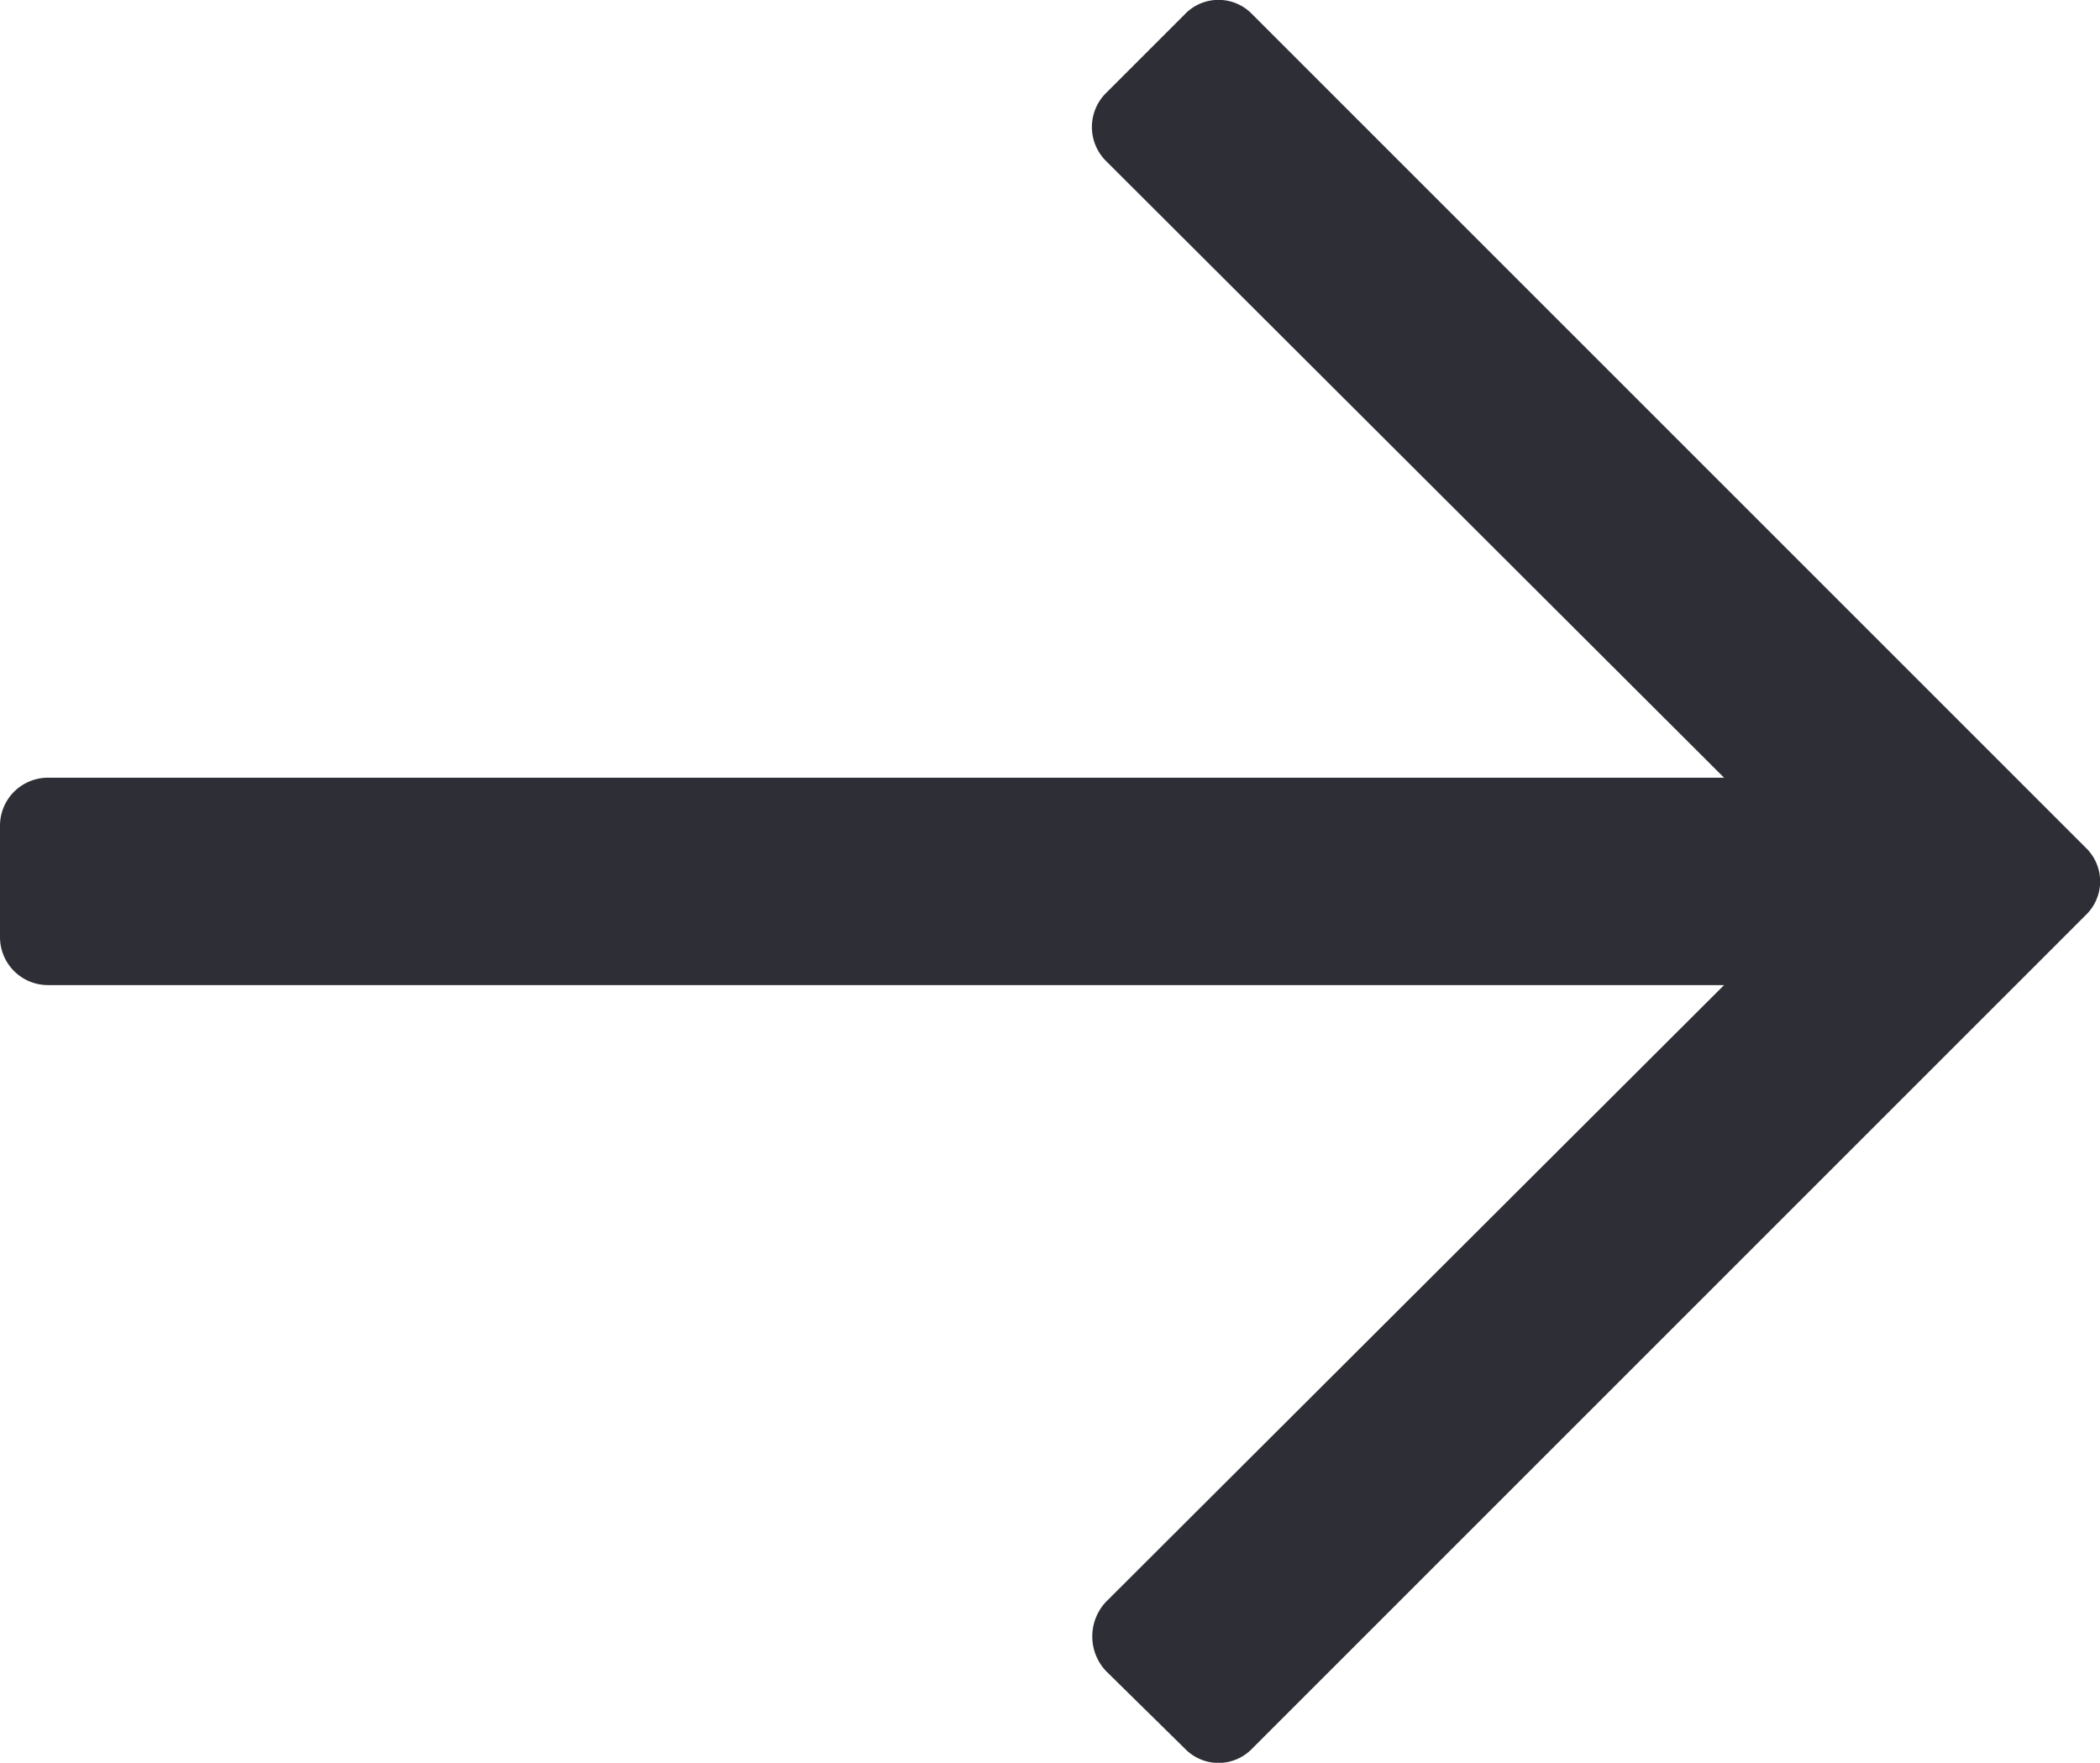<svg xmlns="http://www.w3.org/2000/svg" viewBox="0 0 16.2 13.6"><defs><style>.cls-1{fill:#2e2e36;}</style></defs><g id="Layer_2" data-name="Layer 2"><g id="Layer_1-2" data-name="Layer 1"><path class="cls-1" d="M9.66.11l6.43,6.43a.36.36,0,0,1,0,.52L9.66,13.49a.36.36,0,0,1-.52,0l-.61-.6a.39.39,0,0,1,0-.53L13.3,7.6H.37A.37.37,0,0,1,0,7.23V6.37A.37.37,0,0,1,.37,6H13.3L8.53,1.24a.37.37,0,0,1,0-.52L9.14.11A.36.36,0,0,1,9.66.11Z"/></g></g></svg>
